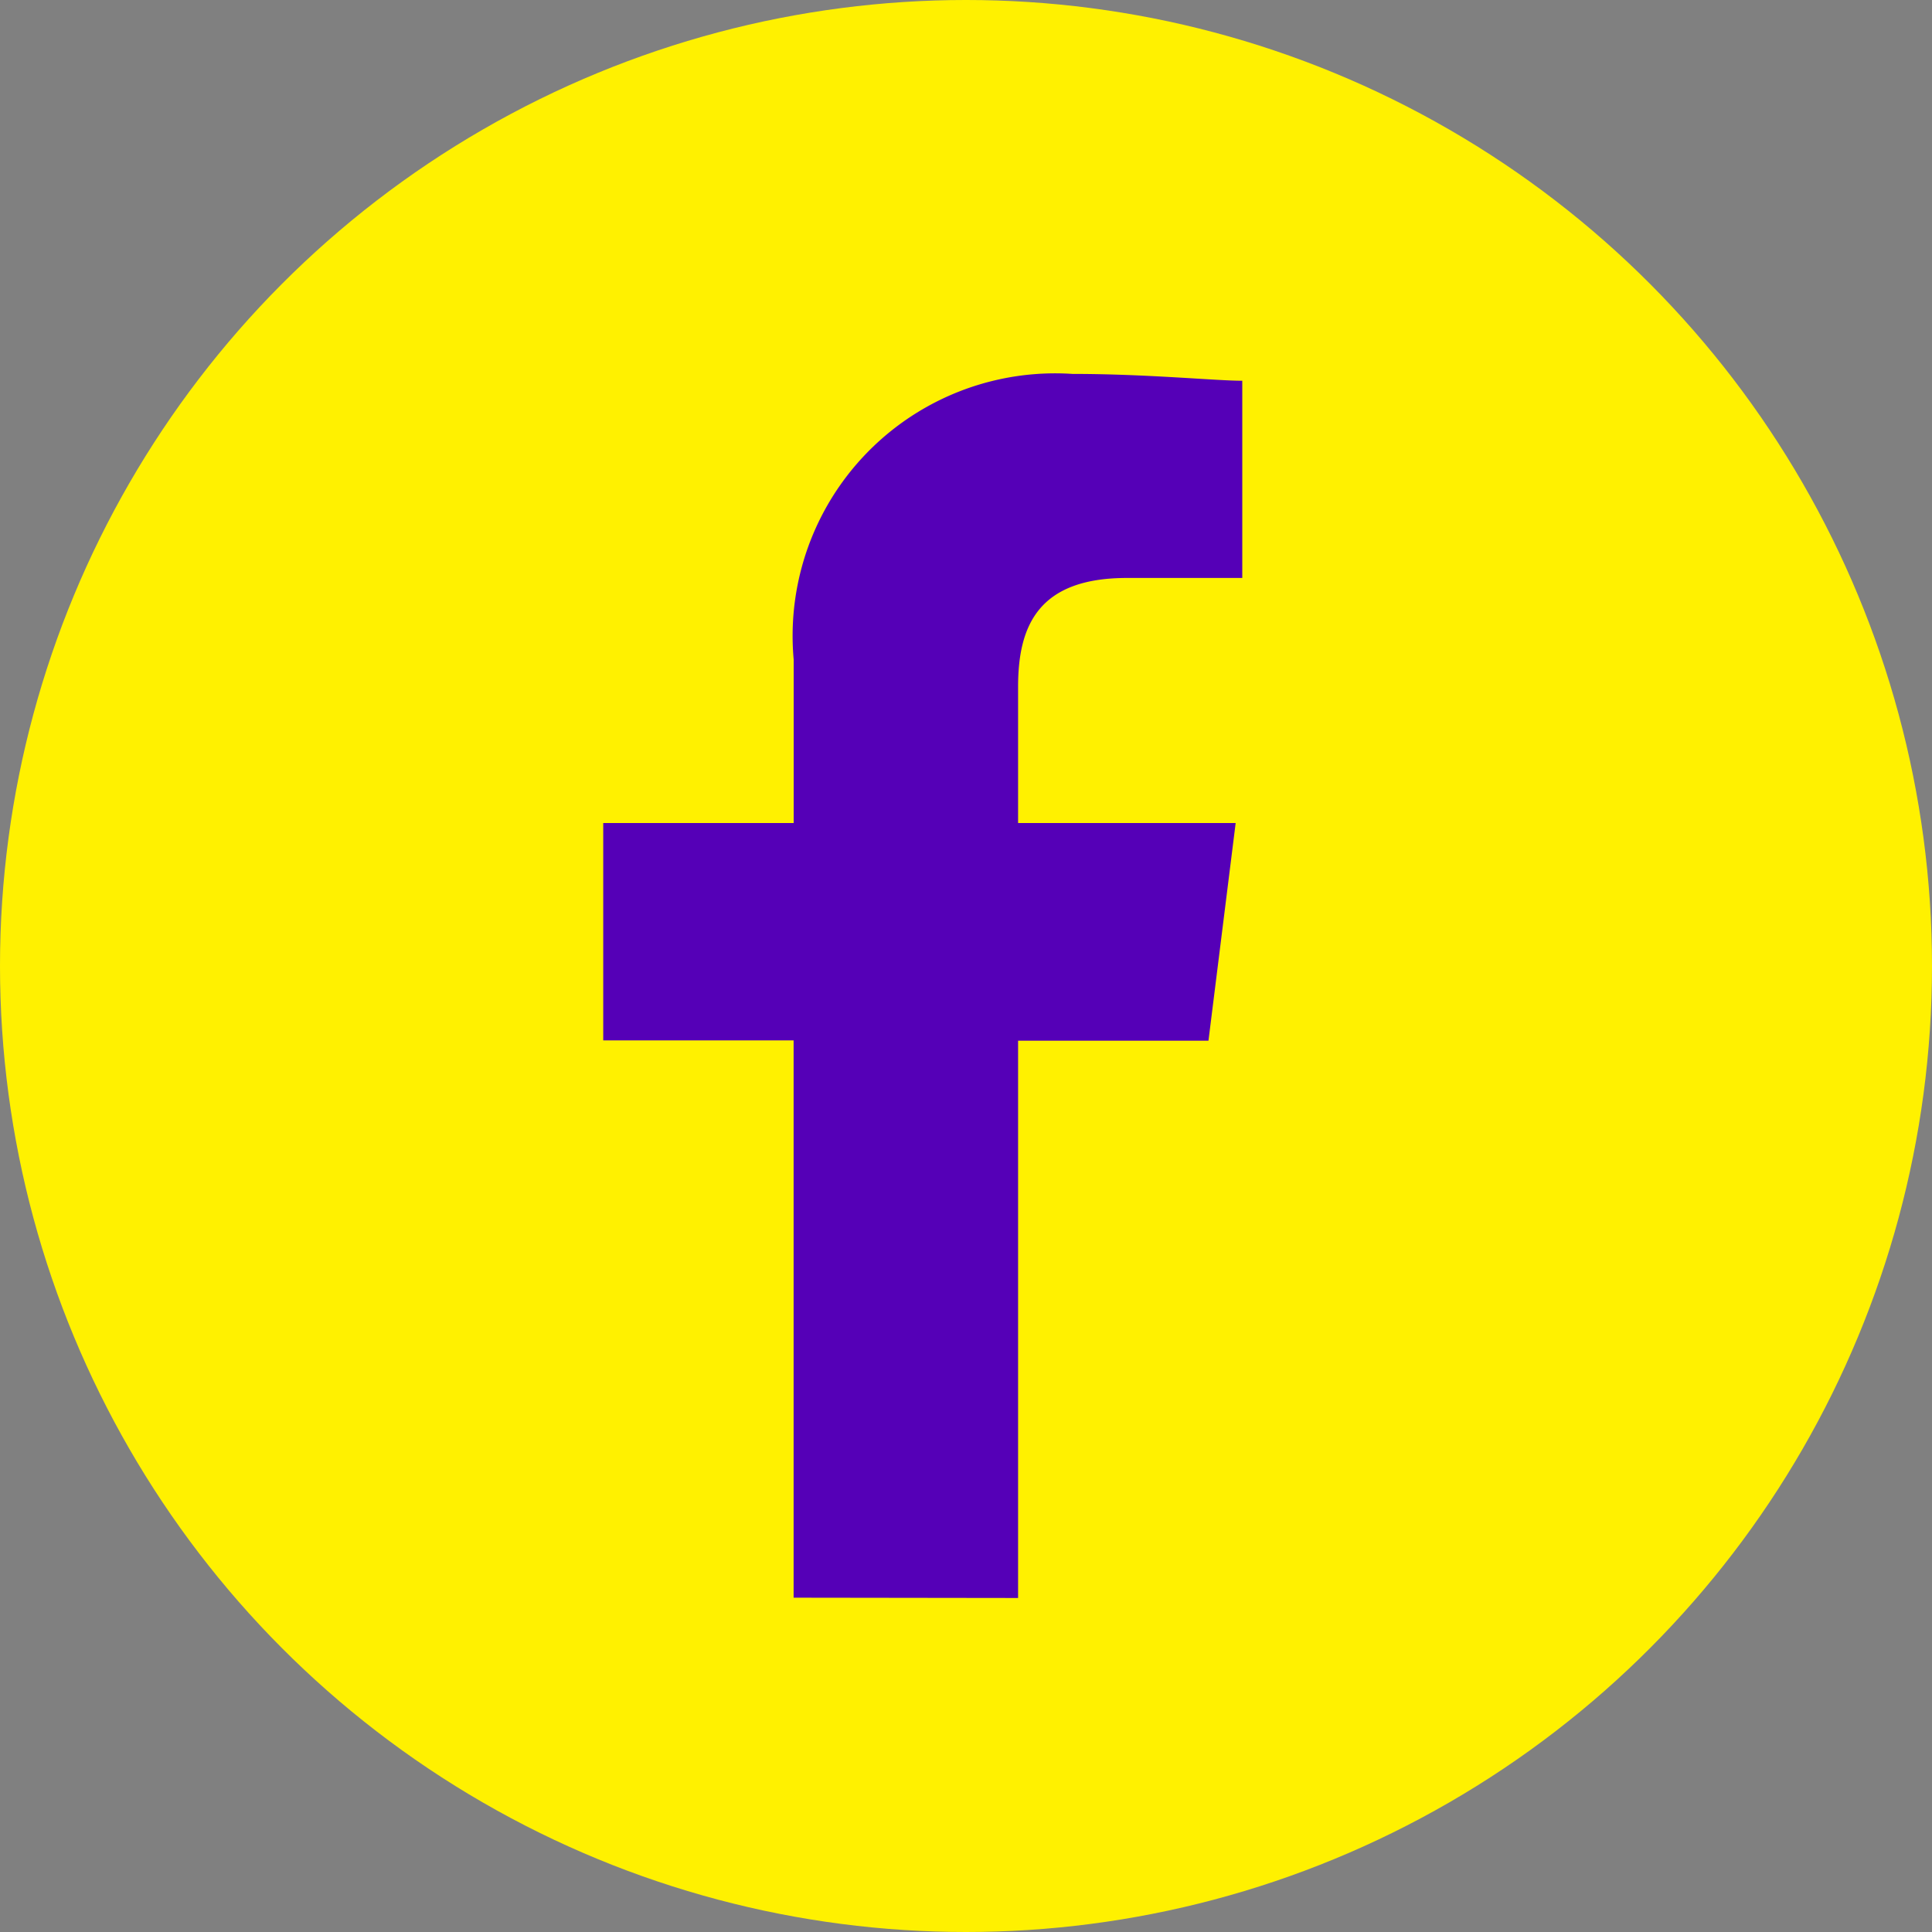 <svg xmlns="http://www.w3.org/2000/svg" width="26" height="26" viewBox="0 0 26 26">
  <rect x="0" y="0" width="26" height="26" fill="#808080" stroke="none"/>
  <g id="Group_483" data-name="Group 483" transform="translate(-993 -40)">
    <circle id="Ellipse_1" data-name="Ellipse 1" cx="13" cy="13" r="13" transform="translate(993 40)" fill="#fff100"/>
    <g id="icon_facebook" data-name="icon facebook" transform="translate(997 45.031)">
      <path id="Path_307" data-name="Path 307" d="M16.473,29.5h0Z" transform="translate(0 -13.031)" fill="#5500b7"/>
      <path id="Path_1" data-name="Path 1" d="M85.583,16.473v-7.5h2.562l.366-2.929H85.583V4.21c0-.824.275-1.464,1.464-1.464H88.6V.092C88.237.092,87.321,0,86.315,0a3.533,3.533,0,0,0-3.752,3.844v2.2H80V8.969h2.562v7.5Z" transform="translate(-75.882 0.001)" fill="#5500b7" fill-rule="evenodd"/>
    </g>
  </g>
</svg>
